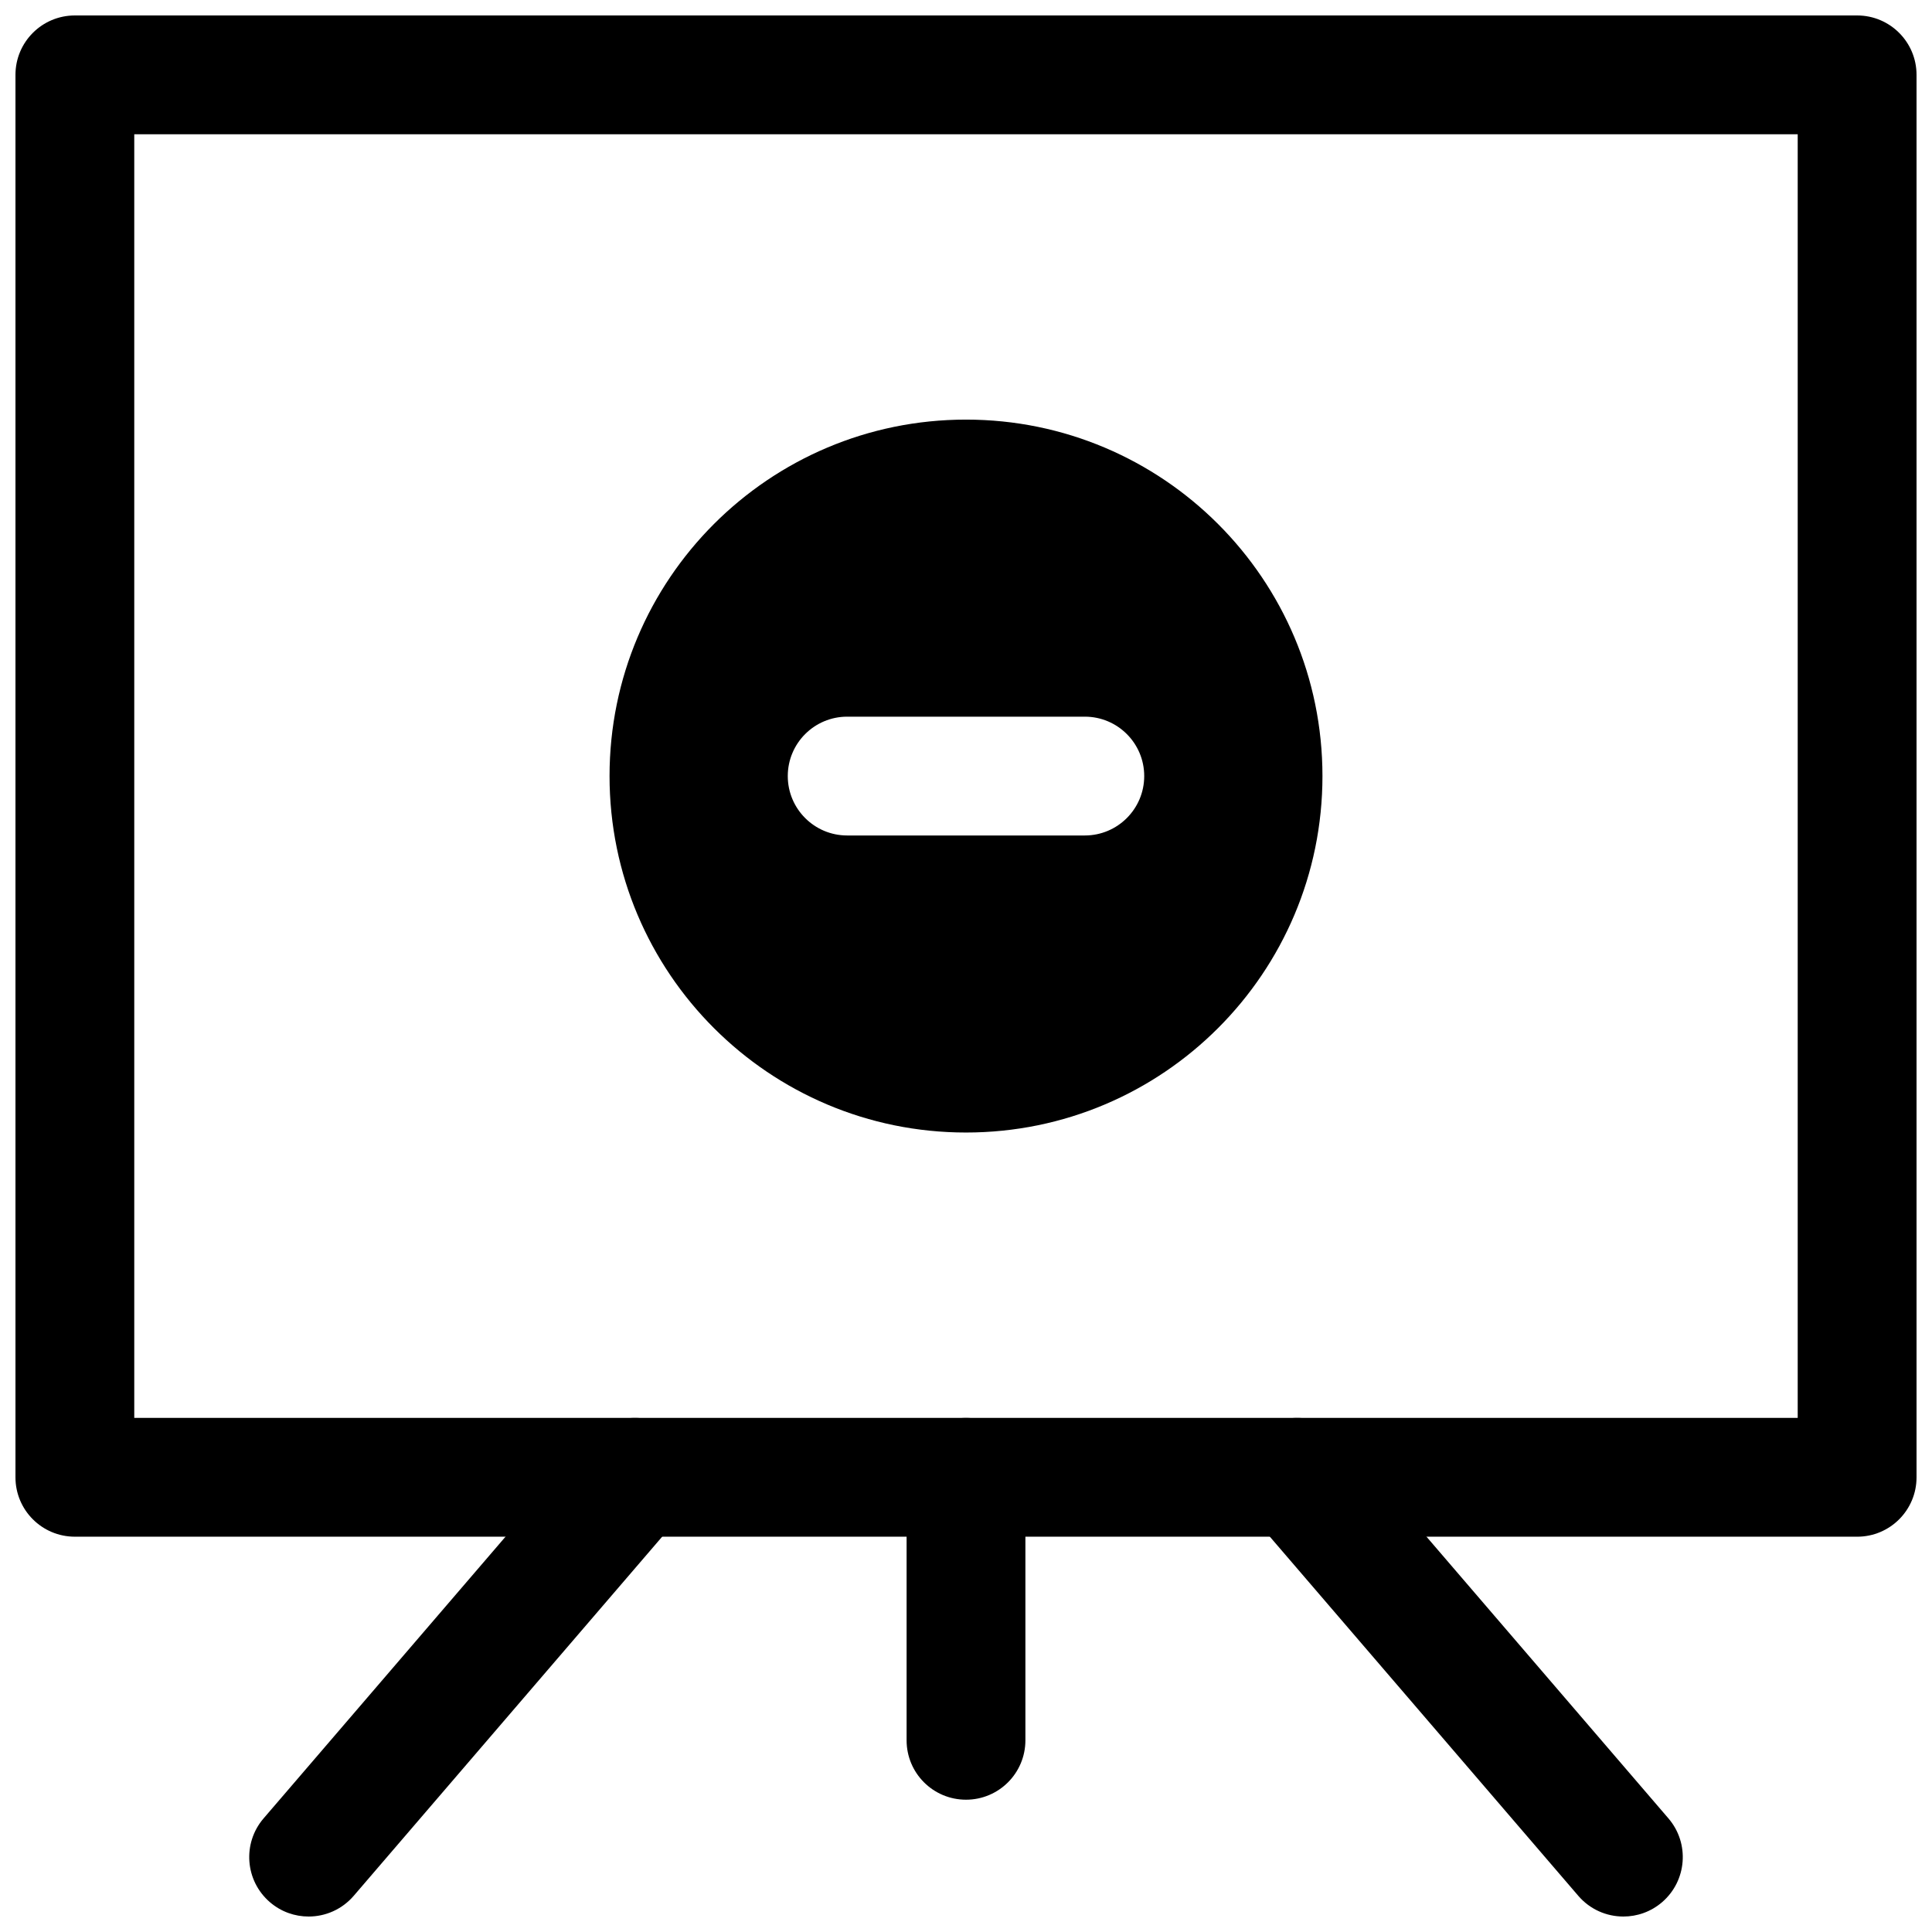 <?xml version="1.0" encoding="UTF-8"?>
<!-- Uploaded to: SVG Repo, www.svgrepo.com, Generator: SVG Repo Mixer Tools -->
<svg width="800px" height="800px" version="1.1" viewBox="144 144 512 512" xmlns="http://www.w3.org/2000/svg">
 <defs>
  <clipPath id="c">
   <path d="m148.09 148.09h503.81v403.91h-503.81z"/>
  </clipPath>
  <clipPath id="b">
   <path d="m210 519h118v132.9h-118z"/>
  </clipPath>
  <clipPath id="a">
   <path d="m472 519h118v132.9h-118z"/>
  </clipPath>
 </defs>
 <g clip-path="url(#c)">
  <path d="m636.16 551.24h-472.32c-8.703 0-15.742-7.043-15.742-15.742v-371.66c0-8.695 7.043-15.742 15.742-15.742h472.32c8.703 0 15.742 7.051 15.742 15.742v371.66c0.004 8.703-7.035 15.746-15.738 15.746zm-456.58-31.488h440.83v-340.17h-440.83z"/>
 </g>
 <g clip-path="url(#b)">
  <path d="m225.79 651.9c-3.644 0-7.289-1.246-10.254-3.797-6.598-5.672-7.348-15.605-1.691-22.203l86.453-100.66c5.703-6.598 15.637-7.332 22.203-1.691 6.598 5.672 7.348 15.605 1.691 22.203l-86.453 100.66c-3.125 3.629-7.523 5.488-11.949 5.488z"/>
 </g>
 <g clip-path="url(#a)">
  <path d="m574.21 651.9c-4.43 0-8.824-1.859-11.945-5.488l-86.453-100.66c-5.656-6.598-4.906-16.527 1.691-22.203 6.582-5.644 16.527-4.906 22.203 1.691l86.453 100.66c5.656 6.598 4.906 16.527-1.691 22.203-2.973 2.551-6.617 3.797-10.258 3.797z"/>
 </g>
 <path d="m400 620.94c-8.703 0-15.742-7.043-15.742-15.742v-69.695c0-8.703 7.043-15.742 15.742-15.742 8.703 0 15.742 7.043 15.742 15.742v69.695c0 8.699-7.043 15.742-15.742 15.742z"/>
 <path d="m400 255.2c-52.172 0-94.465 42.293-94.465 94.465s42.293 94.465 94.465 94.465 94.465-42.293 94.465-94.465c-0.004-52.172-42.297-94.465-94.465-94.465zm31.488 110.21h-62.977c-8.695 0-15.742-7.051-15.742-15.742 0-8.695 7.051-15.742 15.742-15.742h62.977c8.695 0 15.742 7.051 15.742 15.742s-7.051 15.742-15.742 15.742z"/>
</svg>